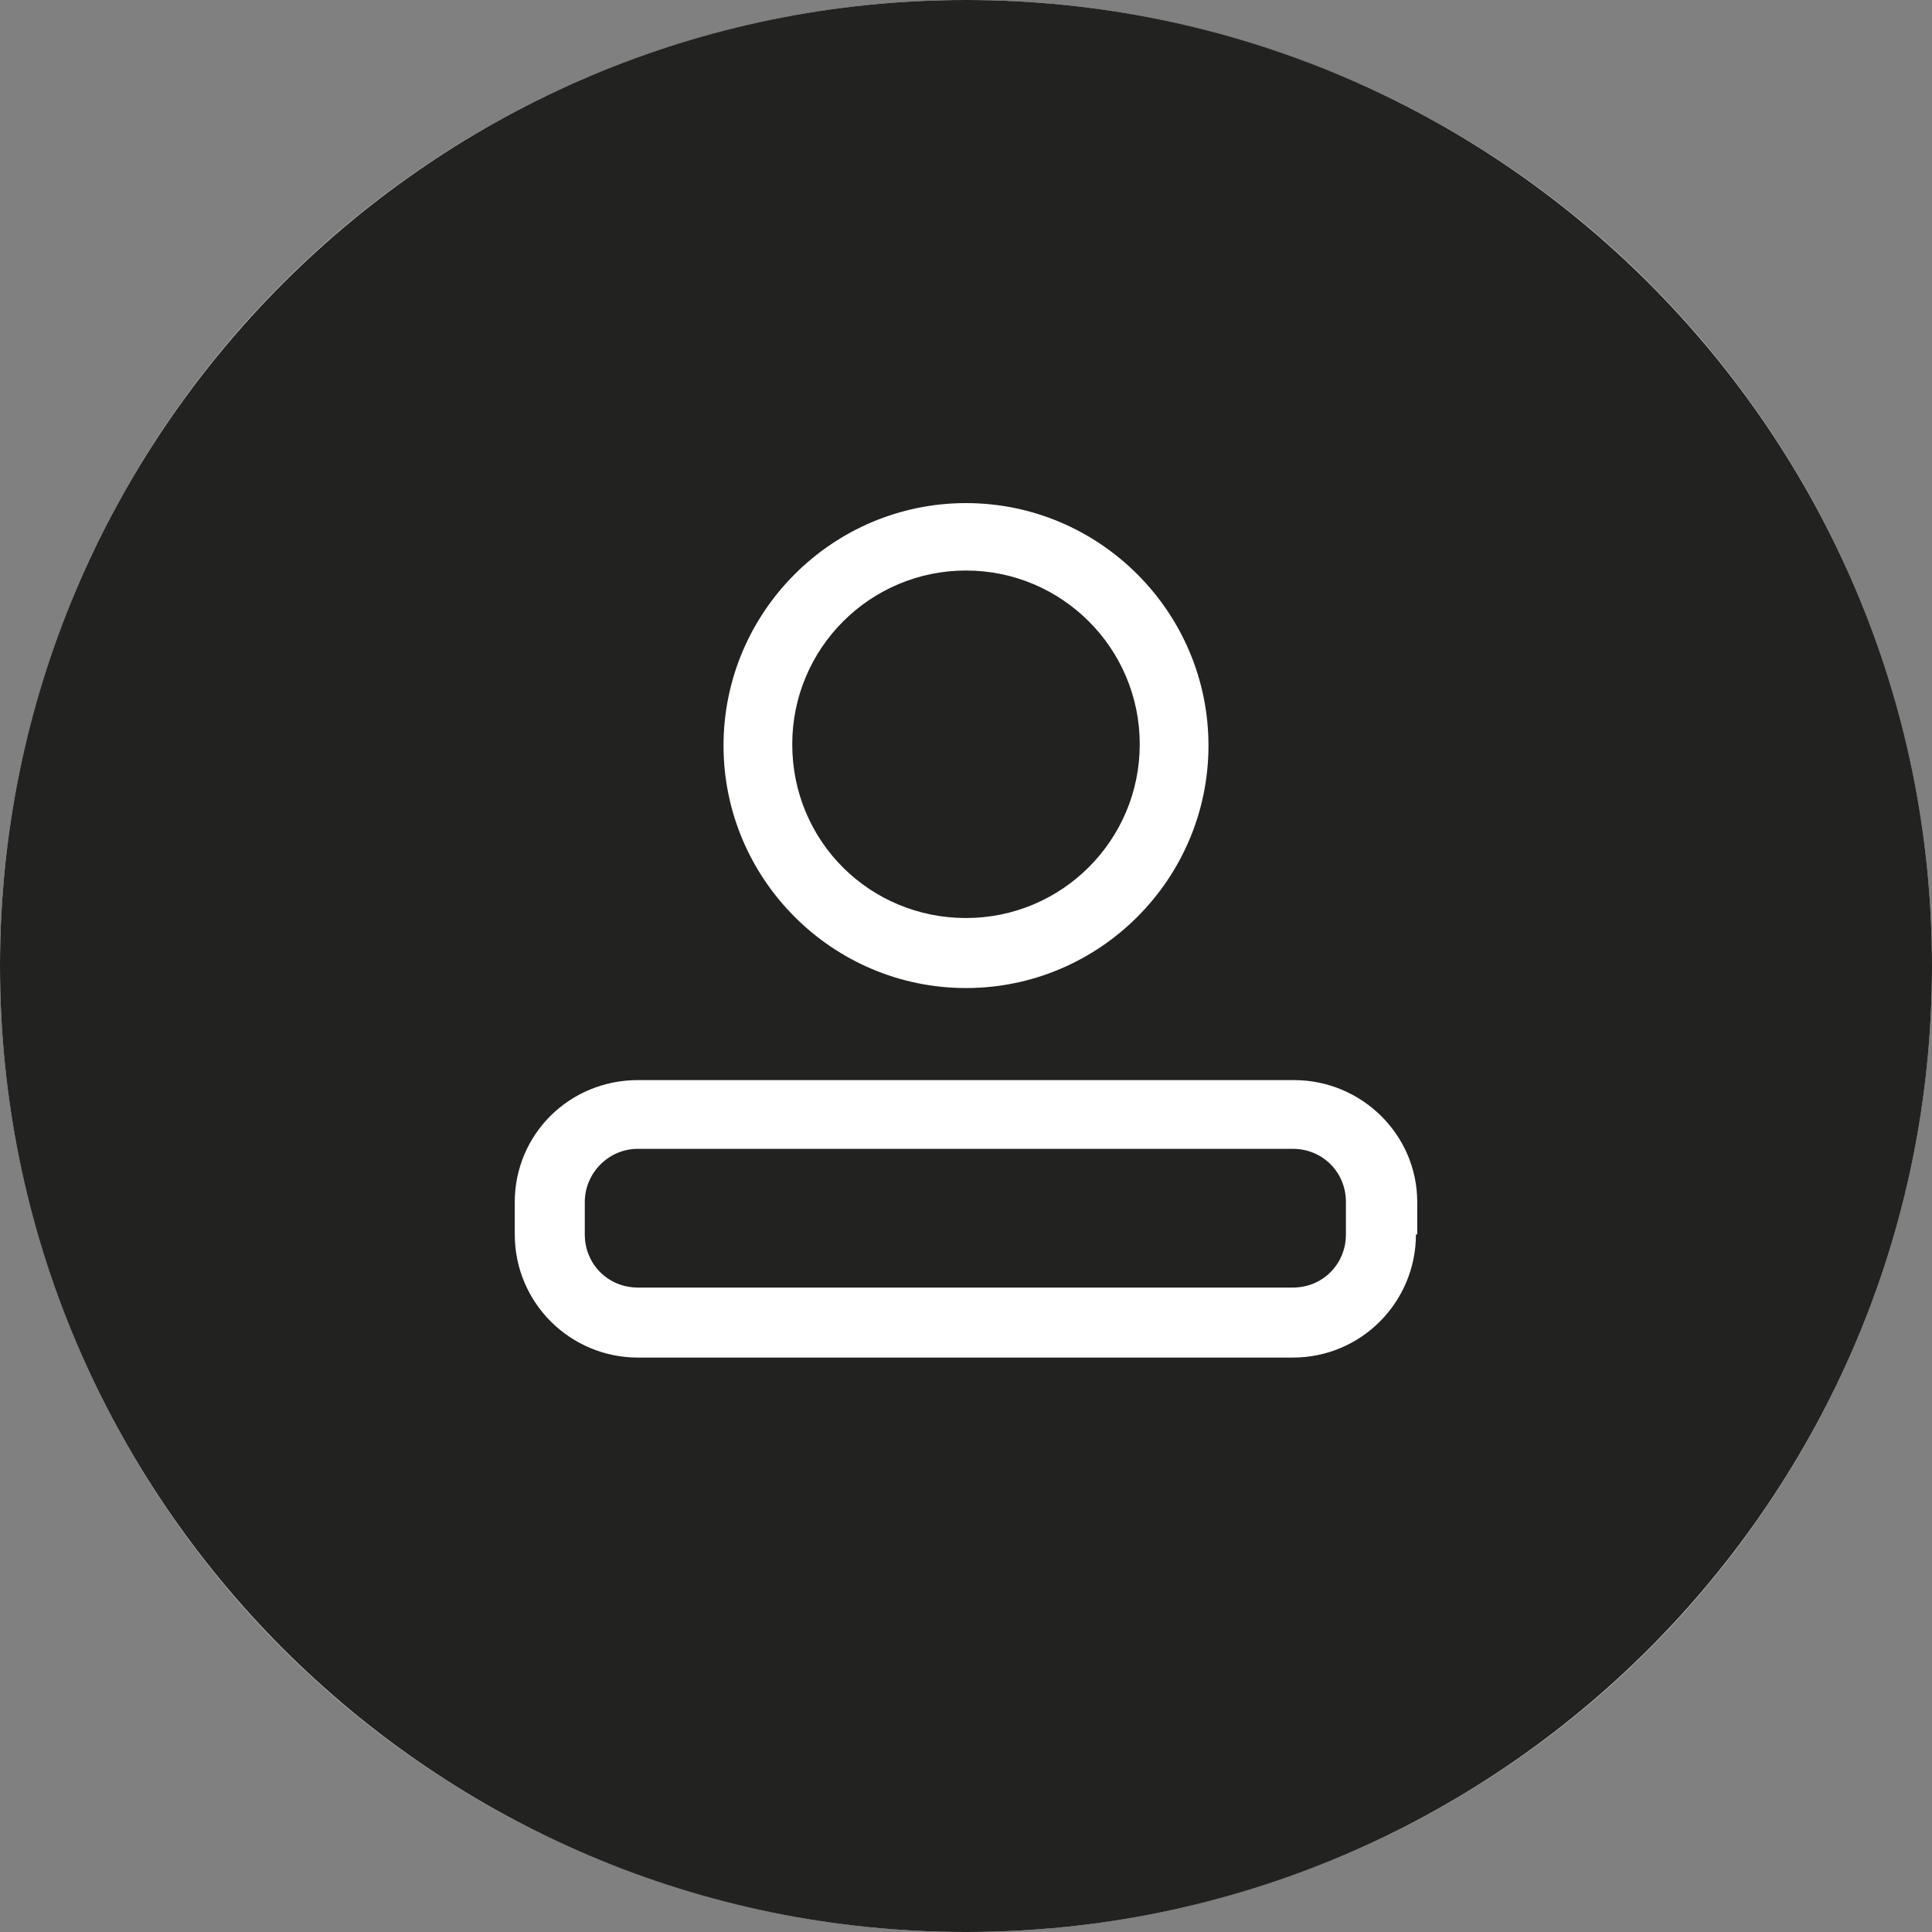 <?xml version="1.0" encoding="utf-8"?>
<!-- Generator: Adobe Illustrator 26.0.1, SVG Export Plug-In . SVG Version: 6.00 Build 0)  -->
<svg version="1.1" id="Laag_1" xmlns="http://www.w3.org/2000/svg" xmlns:xlink="http://www.w3.org/1999/xlink" x="0px" y="0px"
	 viewBox="0 0 149 149" style="enable-background:new 0 0 149 149;" xml:space="preserve">
<rect x="0" y="0" width="149" height="149" fill="#808080" stroke="none"/>
<style type="text/css">
	.st0{fill:#FFFFFF;}
	.st1{fill:#222220;}
</style>
<circle class="st0" cx="74.5" cy="74.5" r="74.5"/>
<g id="Laag_2_00000116946817790322202450000006681694420938878624_">
	<g id="Laag_1-2">
		<path class="st1" d="M74.5,70.8c7.4,0,13.4-6,13.4-13.4s-6-13.4-13.4-13.4c-7.4,0-13.4,6-13.4,13.4c0,0,0,0,0,0
			C61.1,64.9,67.1,70.8,74.5,70.8z"/>
		<path class="st1" d="M49.2,88.6h50.5c2.3,0,4.1,1.8,4.1,4.1v2.5c0,2.3-1.8,4.1-4.1,4.1H49.2c-2.3,0-4.1-1.8-4.1-4.1v-2.5
			C45.1,90.5,46.9,88.6,49.2,88.6z"/>
		<path class="st1" d="M74.5,0C33.4,0,0,33.4,0,74.5S33.4,149,74.5,149c41.1,0,74.5-33.4,74.5-74.5C149,33.4,115.6,0,74.5,0
			C74.5,0,74.5,0,74.5,0z M74.5,38.8c10.3,0,18.7,8.4,18.7,18.7s-8.4,18.7-18.7,18.7s-18.7-8.4-18.7-18.7l0,0
			C55.8,47.2,64.2,38.8,74.5,38.8z M109.2,95.2c0,5.2-4.2,9.5-9.5,9.5H49.2c-5.2,0-9.5-4.2-9.5-9.5v-2.5c0-5.2,4.2-9.4,9.5-9.4h50.6
			c5.2,0,9.5,4.2,9.5,9.4V95.2z"/>
	</g>
</g>
</svg>
